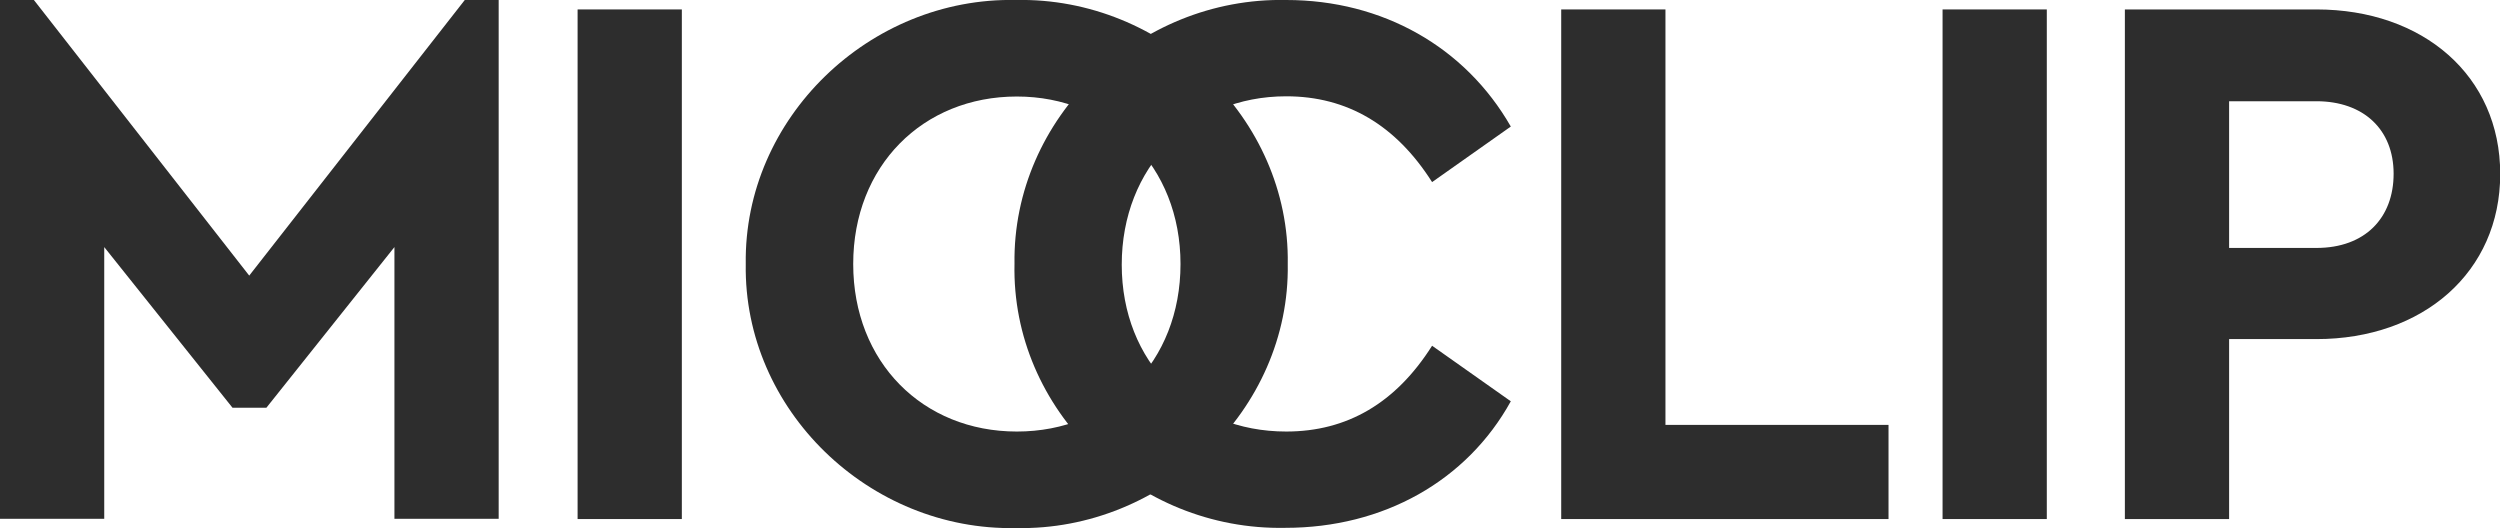 <?xml version="1.0" encoding="UTF-8"?>
<svg id="_レイヤー_2" data-name="レイヤー 2" xmlns="http://www.w3.org/2000/svg" viewBox="0 0 116.56 24.63">
  <defs>
    <style>
      .cls-1 {
        fill: #2d2d2d;
        stroke-width: 0px;
      }
    </style>
  </defs>
  <g id="photo">
    <g>
      <path class="cls-1" d="M23.25,0v24.19h-4.86v-12.67l-5.97,7.49h-1.58l-5.98-7.49v12.67H0V0h1.58l10.04,12.85L21.67,0h1.58Z"/>
      <path class="cls-1" d="M26.93.44h4.86v23.76h-4.86V.44Z"/>
      <path class="cls-1" d="M47.37,0c6.84-.14,12.78,5.51,12.67,12.31.11,6.8-5.83,12.45-12.67,12.31-6.84.14-12.71-5.51-12.6-12.31C34.67,5.51,40.54-.14,47.37,0ZM47.41,4.5c-4.39,0-7.63,3.24-7.63,7.81s3.24,7.81,7.63,7.81,7.63-3.24,7.63-7.81-3.28-7.81-7.63-7.81Z"/>
      <path class="cls-1" d="M59.97,0c4.5,0,8.35,2.2,10.47,5.9l-3.67,2.59c-1.69-2.66-3.96-4-6.8-4-4.43,0-7.67,3.31-7.67,7.85s3.24,7.78,7.67,7.78c2.84,0,5.11-1.33,6.8-4l3.67,2.59c-2.05,3.71-5.94,5.9-10.51,5.9-6.95.14-12.78-5.51-12.63-12.31C47.2,5.51,53.06-.14,59.97,0Z"/>
      <path class="cls-1" d="M72.79.44h4.86v19.37h10.4v4.39h-15.26V.44Z"/>
      <path class="cls-1" d="M90.57.44h4.86v23.76h-4.86V.44Z"/>
      <path class="cls-1" d="M99.07.44h8.93c4.97,0,8.57,3.09,8.57,7.67s-3.6,7.7-8.57,7.7h-4.07v8.39h-4.86V.44ZM108,11.56c2.27,0,3.6-1.4,3.6-3.46s-1.4-3.38-3.6-3.38h-4.07v6.84h4.07Z"/>
    </g>
  </g>
</svg>